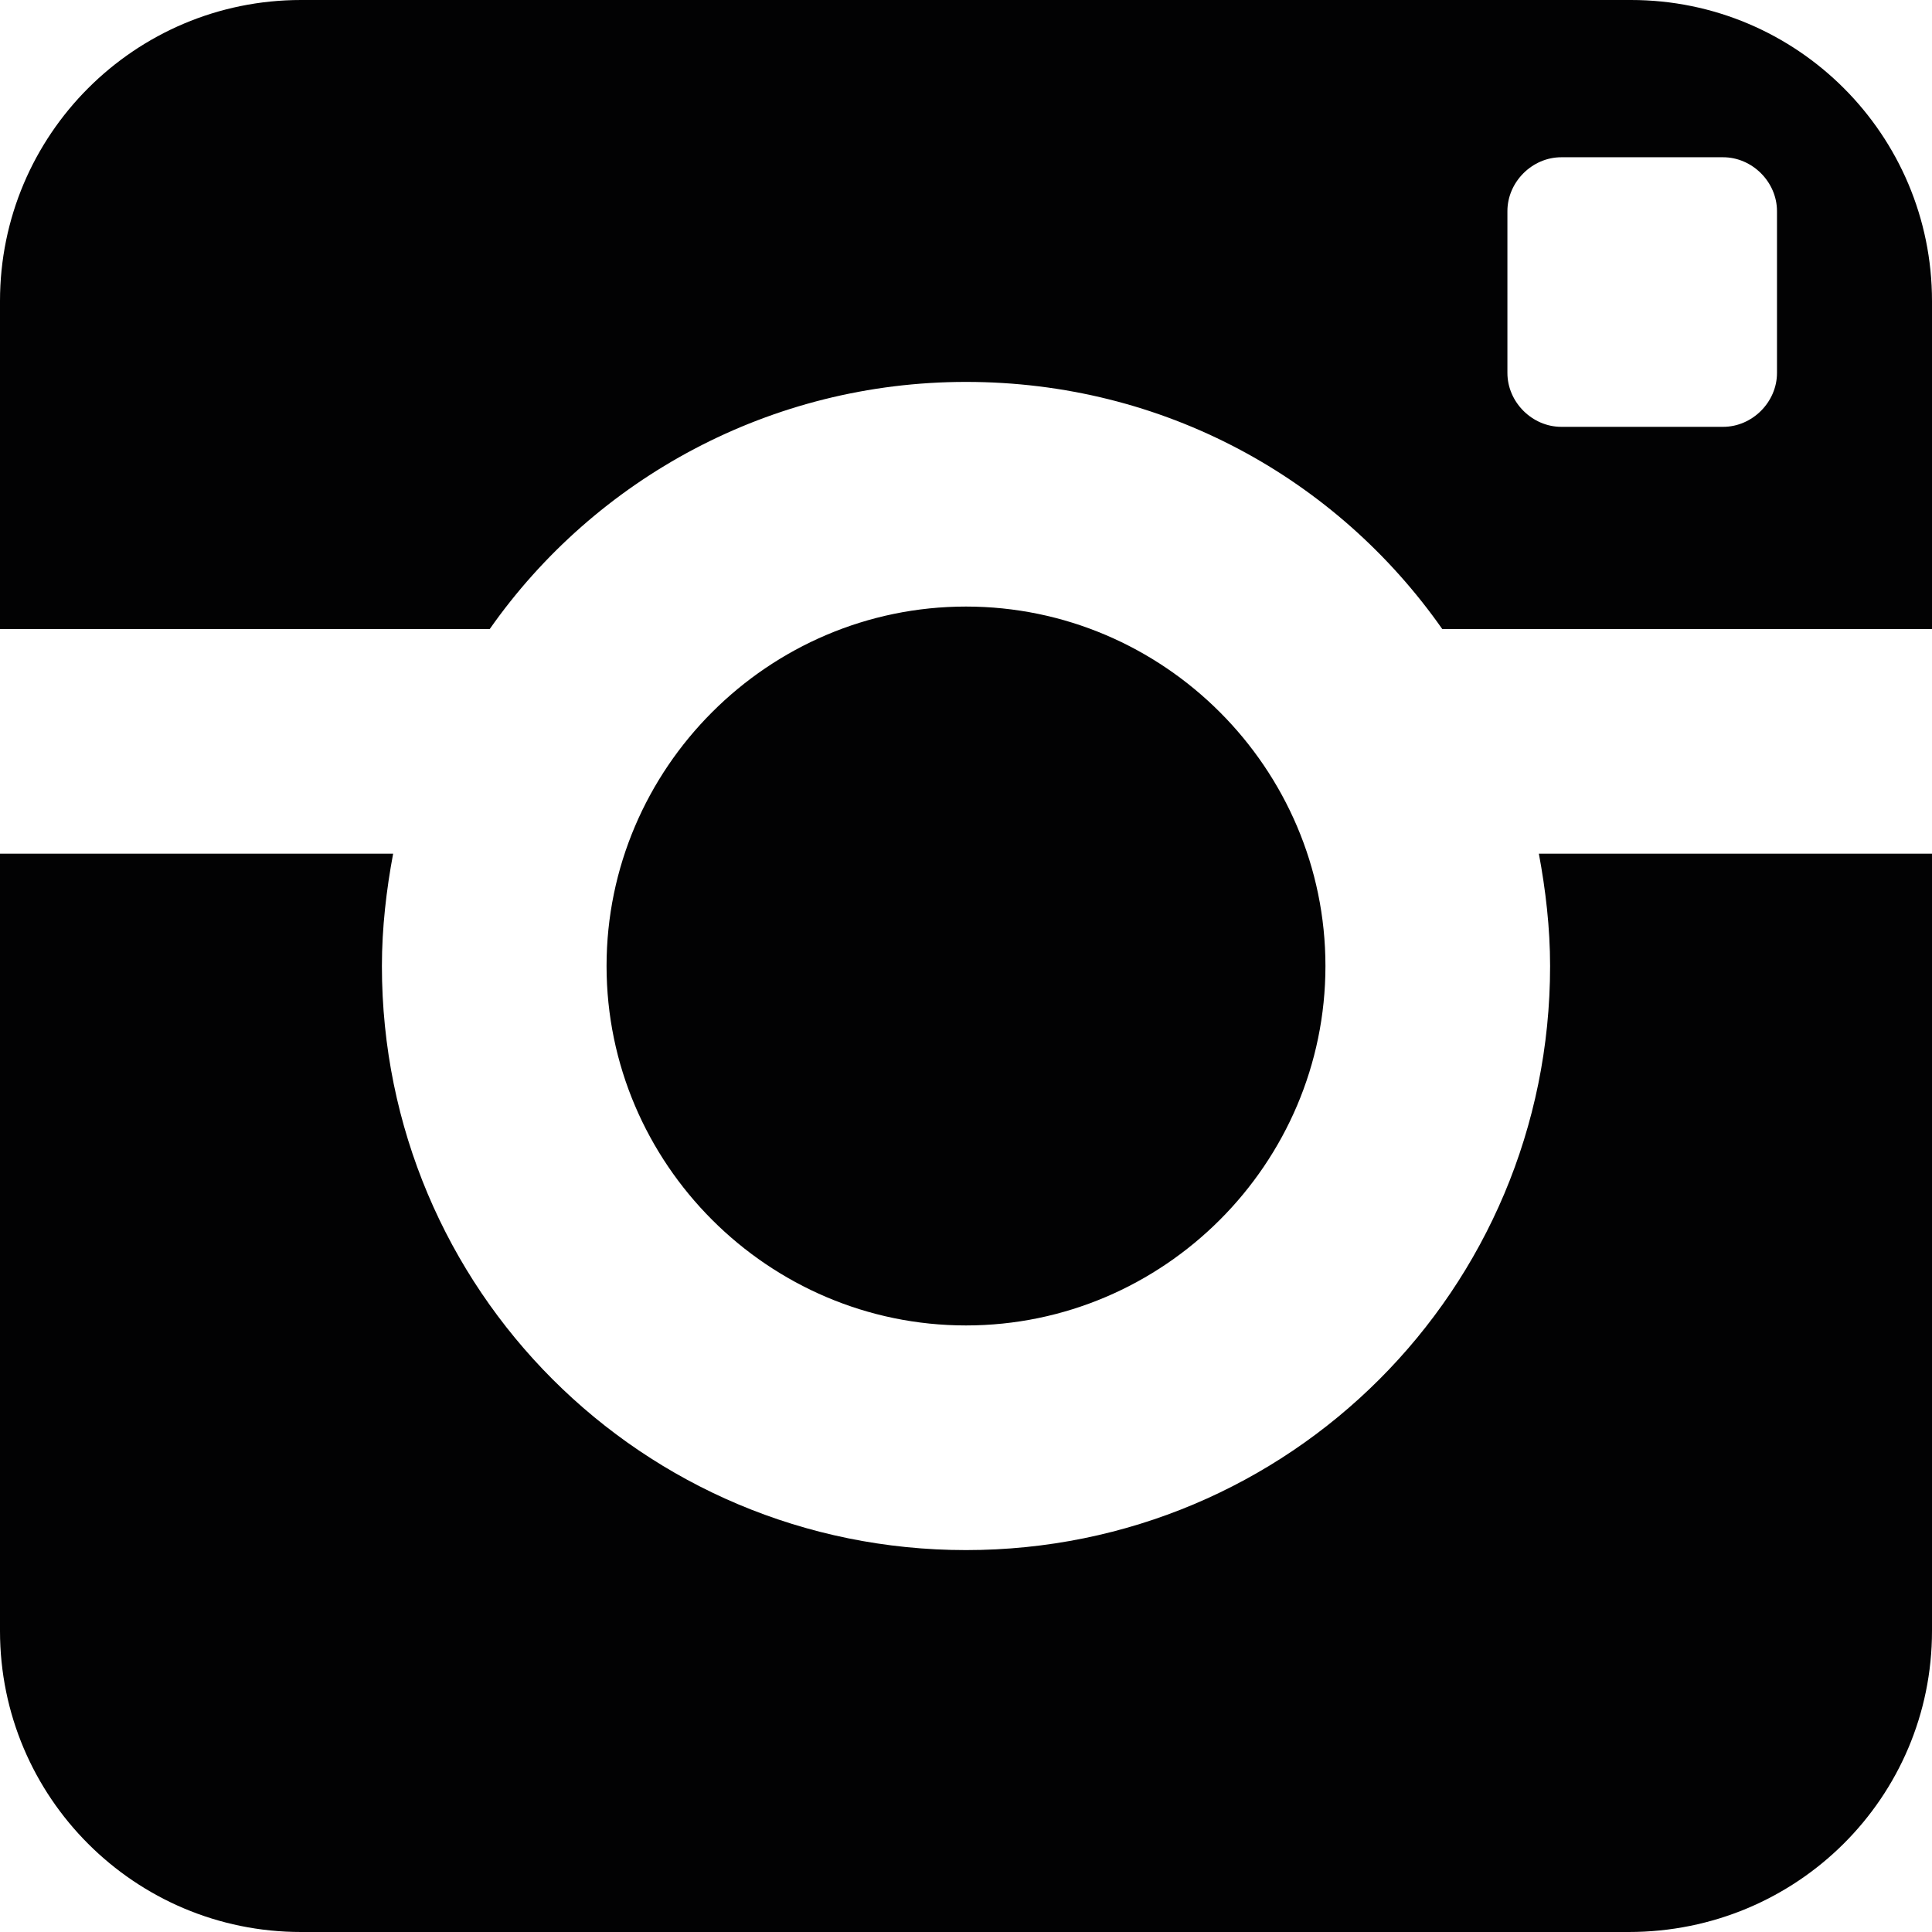 <?xml version="1.0" encoding="utf-8"?>
<!-- Generator: Adobe Illustrator 21.1.0, SVG Export Plug-In . SVG Version: 6.00 Build 0)  -->
<svg version="1.1" id="Capa_1" xmlns="http://www.w3.org/2000/svg" xmlns:xlink="http://www.w3.org/1999/xlink" x="0px" y="0px"
	 viewBox="0 0 86 86" style="enable-background:new 0 0 86 86;" xml:space="preserve">
<style type="text/css">
	.st0{fill:#020203;}
</style>
<path class="st0" d="M69,43c0,14.4-11.6,26-26,26c-14.4,0-26-11.6-26-26c0-1.7,0.2-3.4,0.5-5H0v34.6C0,80,6,86,13.4,86h59.1
	C80,86,86,80,86,72.6V38H68.5C68.8,39.6,69,41.3,69,43z M72.6,0H13.4C6,0,0,6,0,13.4V28h21.8c4.7-6.7,12.5-11,21.2-11
	c8.8,0,16.5,4.3,21.2,11H86V13.4C86,6,80,0,72.6,0z M79.1,16.6c0,1.3-1.1,2.4-2.4,2.4h-7.2c-1.3,0-2.4-1.1-2.4-2.4V9.4
	c0-1.3,1.1-2.4,2.4-2.4h7.2c1.3,0,2.4,1.1,2.4,2.4V16.6z M59,43c0-8.8-7.2-16-16-16c-8.8,0-16,7.2-16,16s7.2,16,16,16
	C51.8,59,59,51.8,59,43z"/>
</svg>
